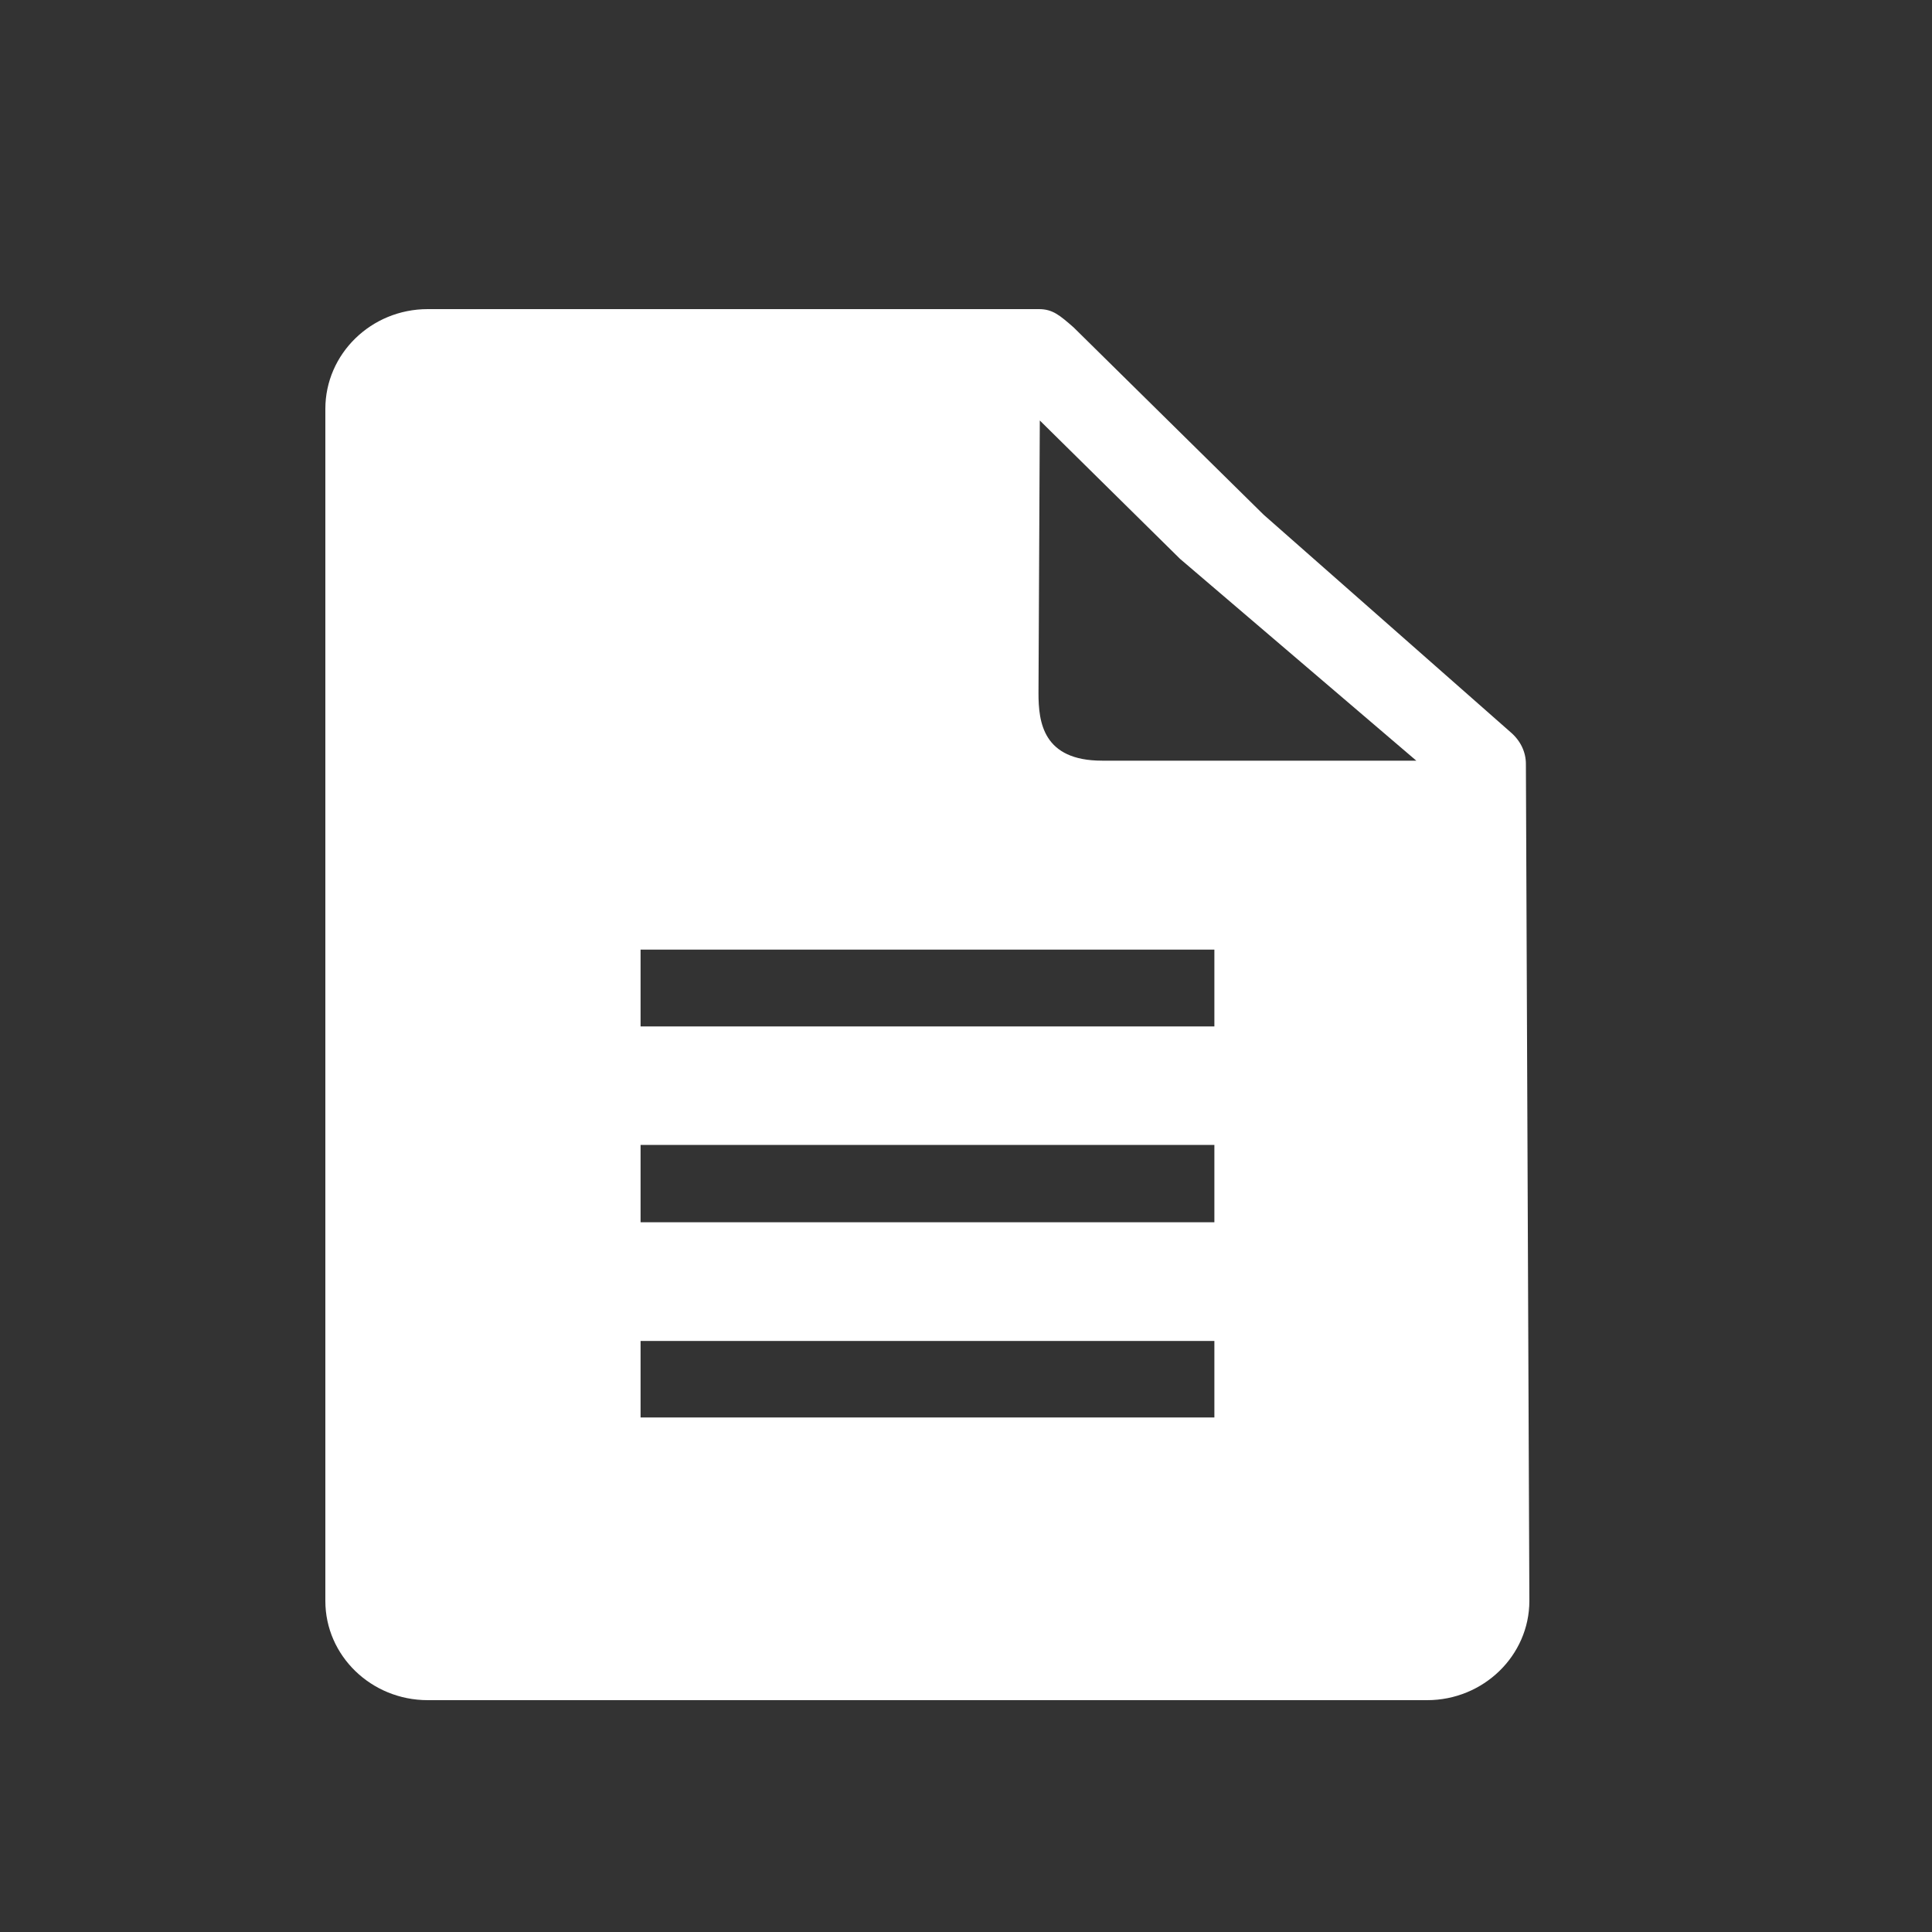 <?xml version="1.0" encoding="utf-8"?>
<!-- Generator: Adobe Illustrator 14.0.0, SVG Export Plug-In . SVG Version: 6.00 Build 43363)  -->
<!DOCTYPE svg PUBLIC "-//W3C//DTD SVG 1.1//EN" "http://www.w3.org/Graphics/SVG/1.1/DTD/svg11.dtd">
<svg version="1.1" id="レイヤー_1" xmlns="http://www.w3.org/2000/svg" xmlns:xlink="http://www.w3.org/1999/xlink" x="0px"
	 y="0px" width="25px" height="25px" viewBox="0 0 25 25" enable-background="new 0 0 25 25" xml:space="preserve">
<rect x="0" y="0" width="25" height="25" fill="#333333" stroke="none"/>
<path fill="#FFFFFF" d="M19.745,9.885c0-0.156-0.071-0.303-0.201-0.413l-3.193-2.812l-2.459-2.424C13.714,4.081,13.622,4,13.444,4
	h-7.91C4.804,4,4.21,4.579,4.21,5.291v15.425C4.21,21.425,4.804,22,5.535,22h12.932c0.728,0,1.323-0.576,1.323-1.286L19.745,9.885z
	 M15.714,18.342H8.289v-0.99h7.425V18.342z M15.714,15.816H8.289v-1.001h7.425V15.816z M15.714,13.282H8.289v-0.994h7.425V13.282z
	 M14.261,9.843c-0.764,0-0.823-0.496-0.823-0.873l0.017-3.529l1.814,1.79l3.058,2.612H14.261z"/>
</svg>
